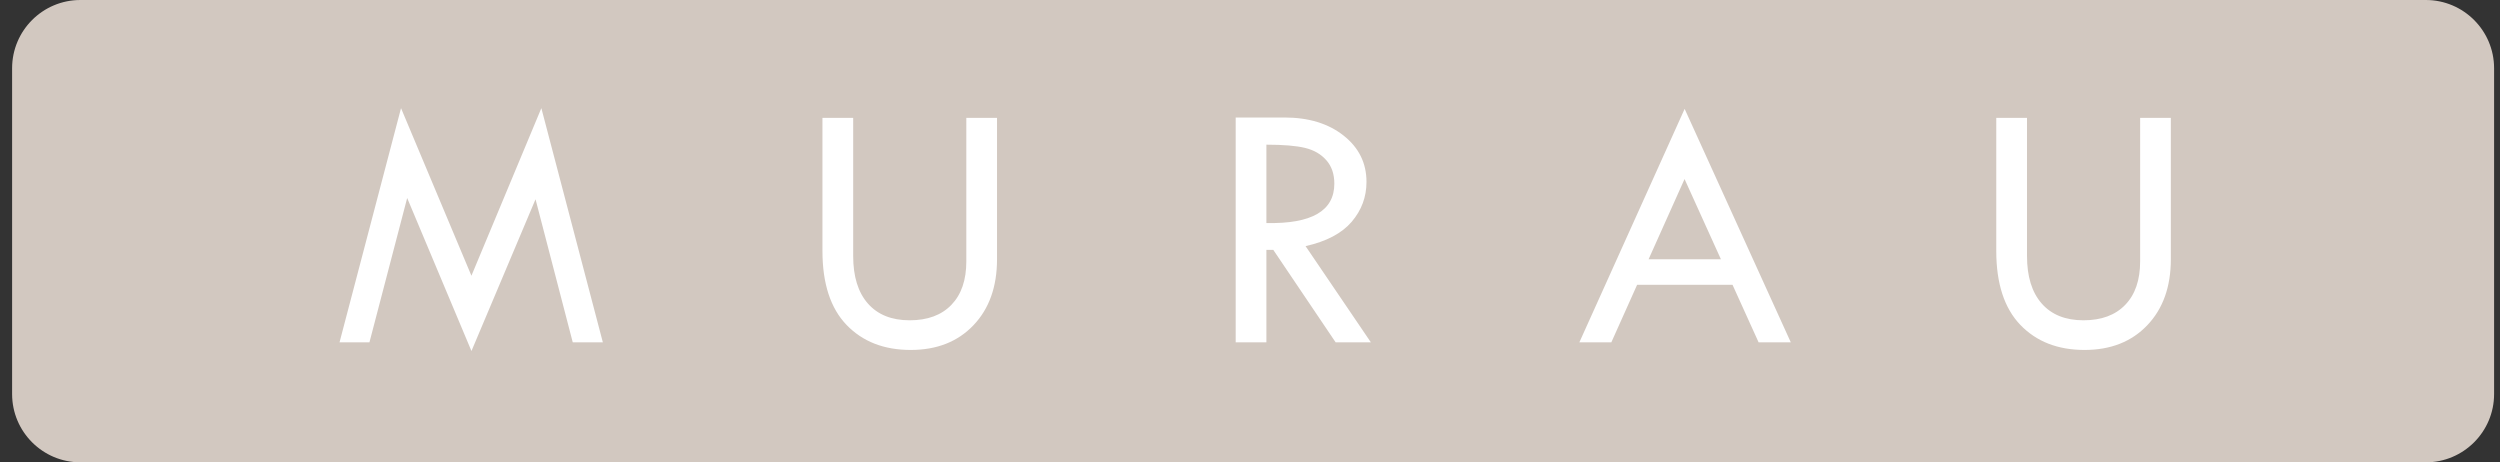 <svg width="146" height="27" viewBox="0 0 146 27" fill="none" xmlns="http://www.w3.org/2000/svg">
<rect x="0" y="0" width="146" height="27" fill="#333333" stroke="none"/>
<g id="Murau">
<path id="Vector" d="M141.666 0H4.696C2.493 0 0.707 1.786 0.707 3.989V23.011C0.707 25.214 2.493 27 4.696 27H141.666C143.869 27 145.655 25.214 145.655 23.011V3.989C145.655 1.786 143.869 0 141.666 0Z" fill="#D2C8C0"/>
<g id="Vector_2">
<path d="M31.615 6.316L35.207 19.994H33.449L31.275 11.637L27.533 20.5L23.779 11.564L21.575 19.994H19.828L23.42 6.316L27.531 16.103L31.615 6.316Z" fill="white"/>
<path d="M48.031 6.883H49.826V14.953C49.826 16.149 50.112 17.074 50.686 17.727C51.26 18.379 52.072 18.705 53.124 18.705C54.168 18.705 54.981 18.406 55.561 17.804C56.143 17.203 56.433 16.355 56.433 15.264V6.883H58.226V15.14C58.226 16.748 57.767 18.033 56.85 18.994C55.932 19.957 54.711 20.437 53.185 20.437C51.625 20.437 50.377 19.95 49.438 18.975C48.501 17.999 48.031 16.558 48.031 14.655V6.883Z" fill="white"/>
<path d="M72.164 6.862H75.009C76.425 6.862 77.578 7.214 78.467 7.919C79.358 8.623 79.803 9.524 79.803 10.624C79.803 11.503 79.514 12.278 78.939 12.952C78.363 13.625 77.465 14.1 76.245 14.374L80.06 19.994H78.002L74.36 14.593H73.958V19.994H72.164V6.862ZM73.958 8.449V13.026C76.603 13.081 77.925 12.314 77.925 10.728C77.925 10.17 77.772 9.715 77.462 9.362C77.153 9.007 76.741 8.767 76.225 8.64C75.71 8.513 74.954 8.449 73.958 8.449Z" fill="white"/>
<path d="M98.383 6.358L104.583 19.994H102.703L101.18 16.634H95.607L94.101 19.994H92.234L98.383 6.358ZM98.378 10.456L96.278 15.14H100.501L98.378 10.456Z" fill="white"/>
<path d="M116.582 6.883H118.377V14.953C118.377 16.149 118.663 17.074 119.237 17.727C119.81 18.379 120.623 18.705 121.675 18.705C122.719 18.705 123.532 18.406 124.112 17.804C124.694 17.203 124.984 16.355 124.984 15.264V6.883H126.777V15.14C126.777 16.748 126.318 18.033 125.401 18.994C124.483 19.957 123.261 20.437 121.736 20.437C120.176 20.437 118.928 19.95 117.989 18.975C117.052 17.999 116.582 16.558 116.582 14.655V6.883Z" fill="white"/>
</g>
</g>
</svg>
